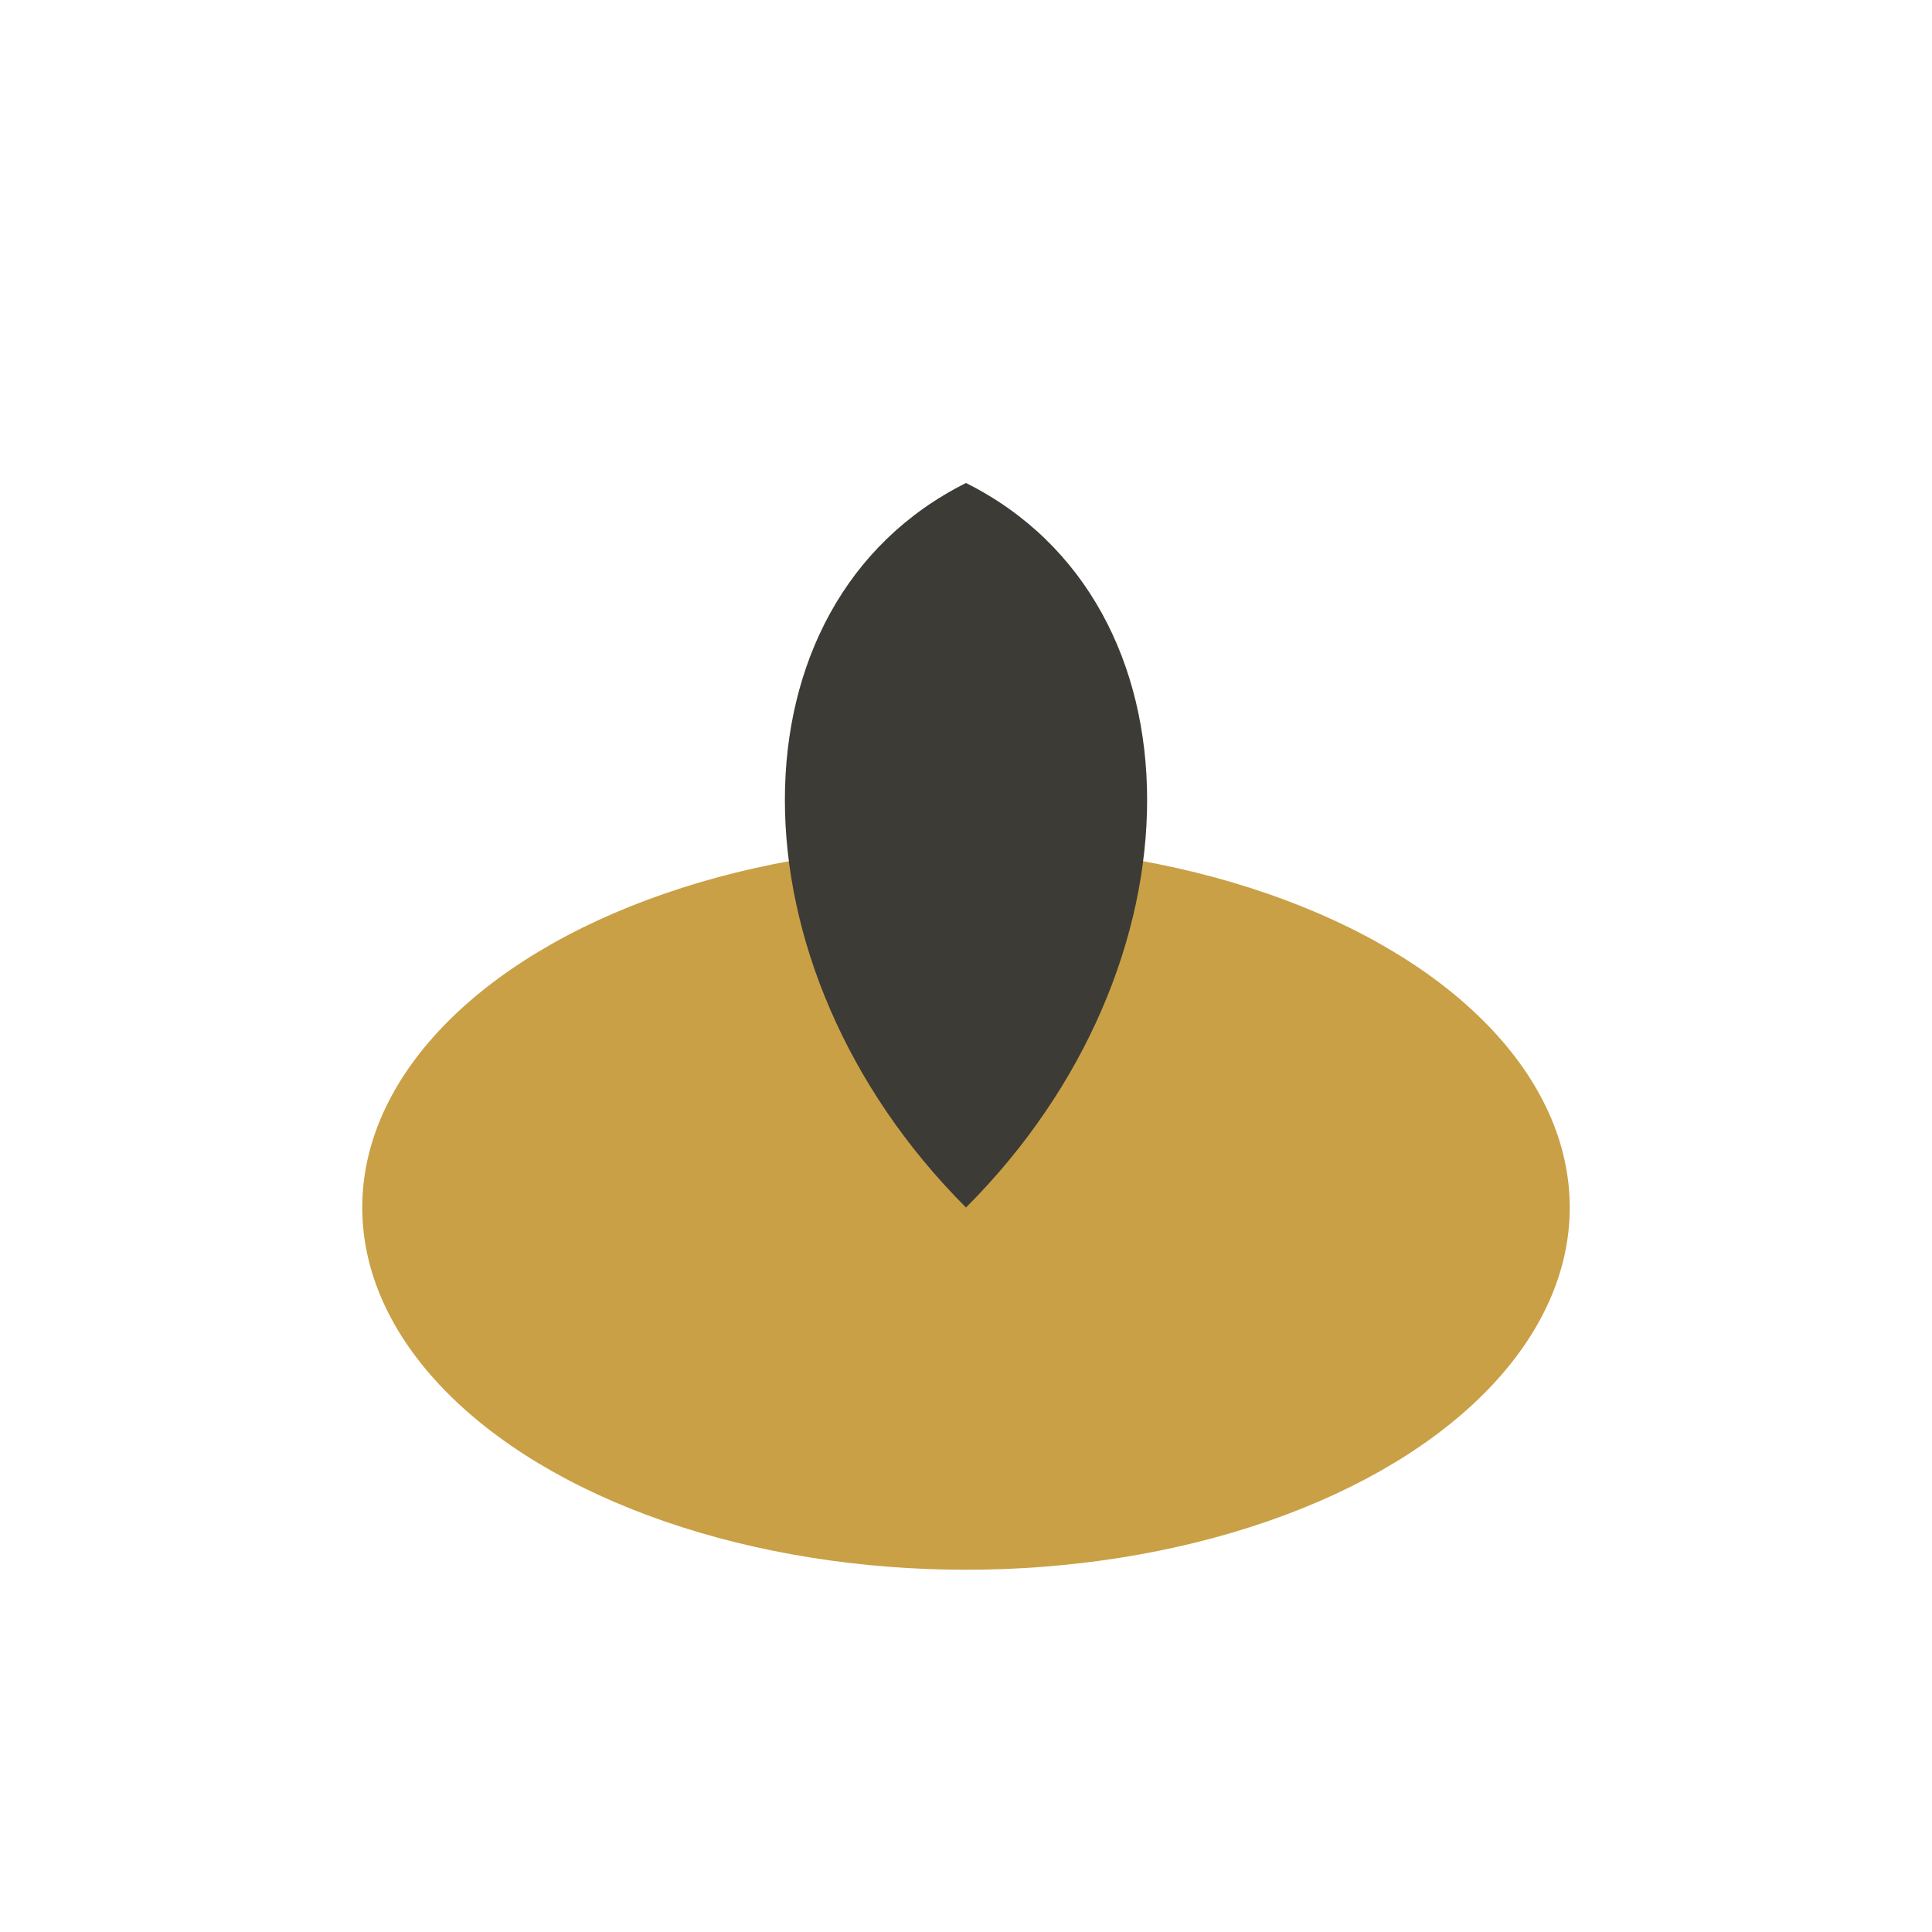 <?xml version="1.0" encoding="UTF-8"?>
<svg xmlns="http://www.w3.org/2000/svg" width="32" height="32" viewBox="0 0 32 32"><ellipse cx="16" cy="20" rx="10" ry="6" fill="#C9A045"/><path d="M16 8c4 2 4 8 0 12-4-4-4-10 0-12z" fill="#3C3B36"/></svg>